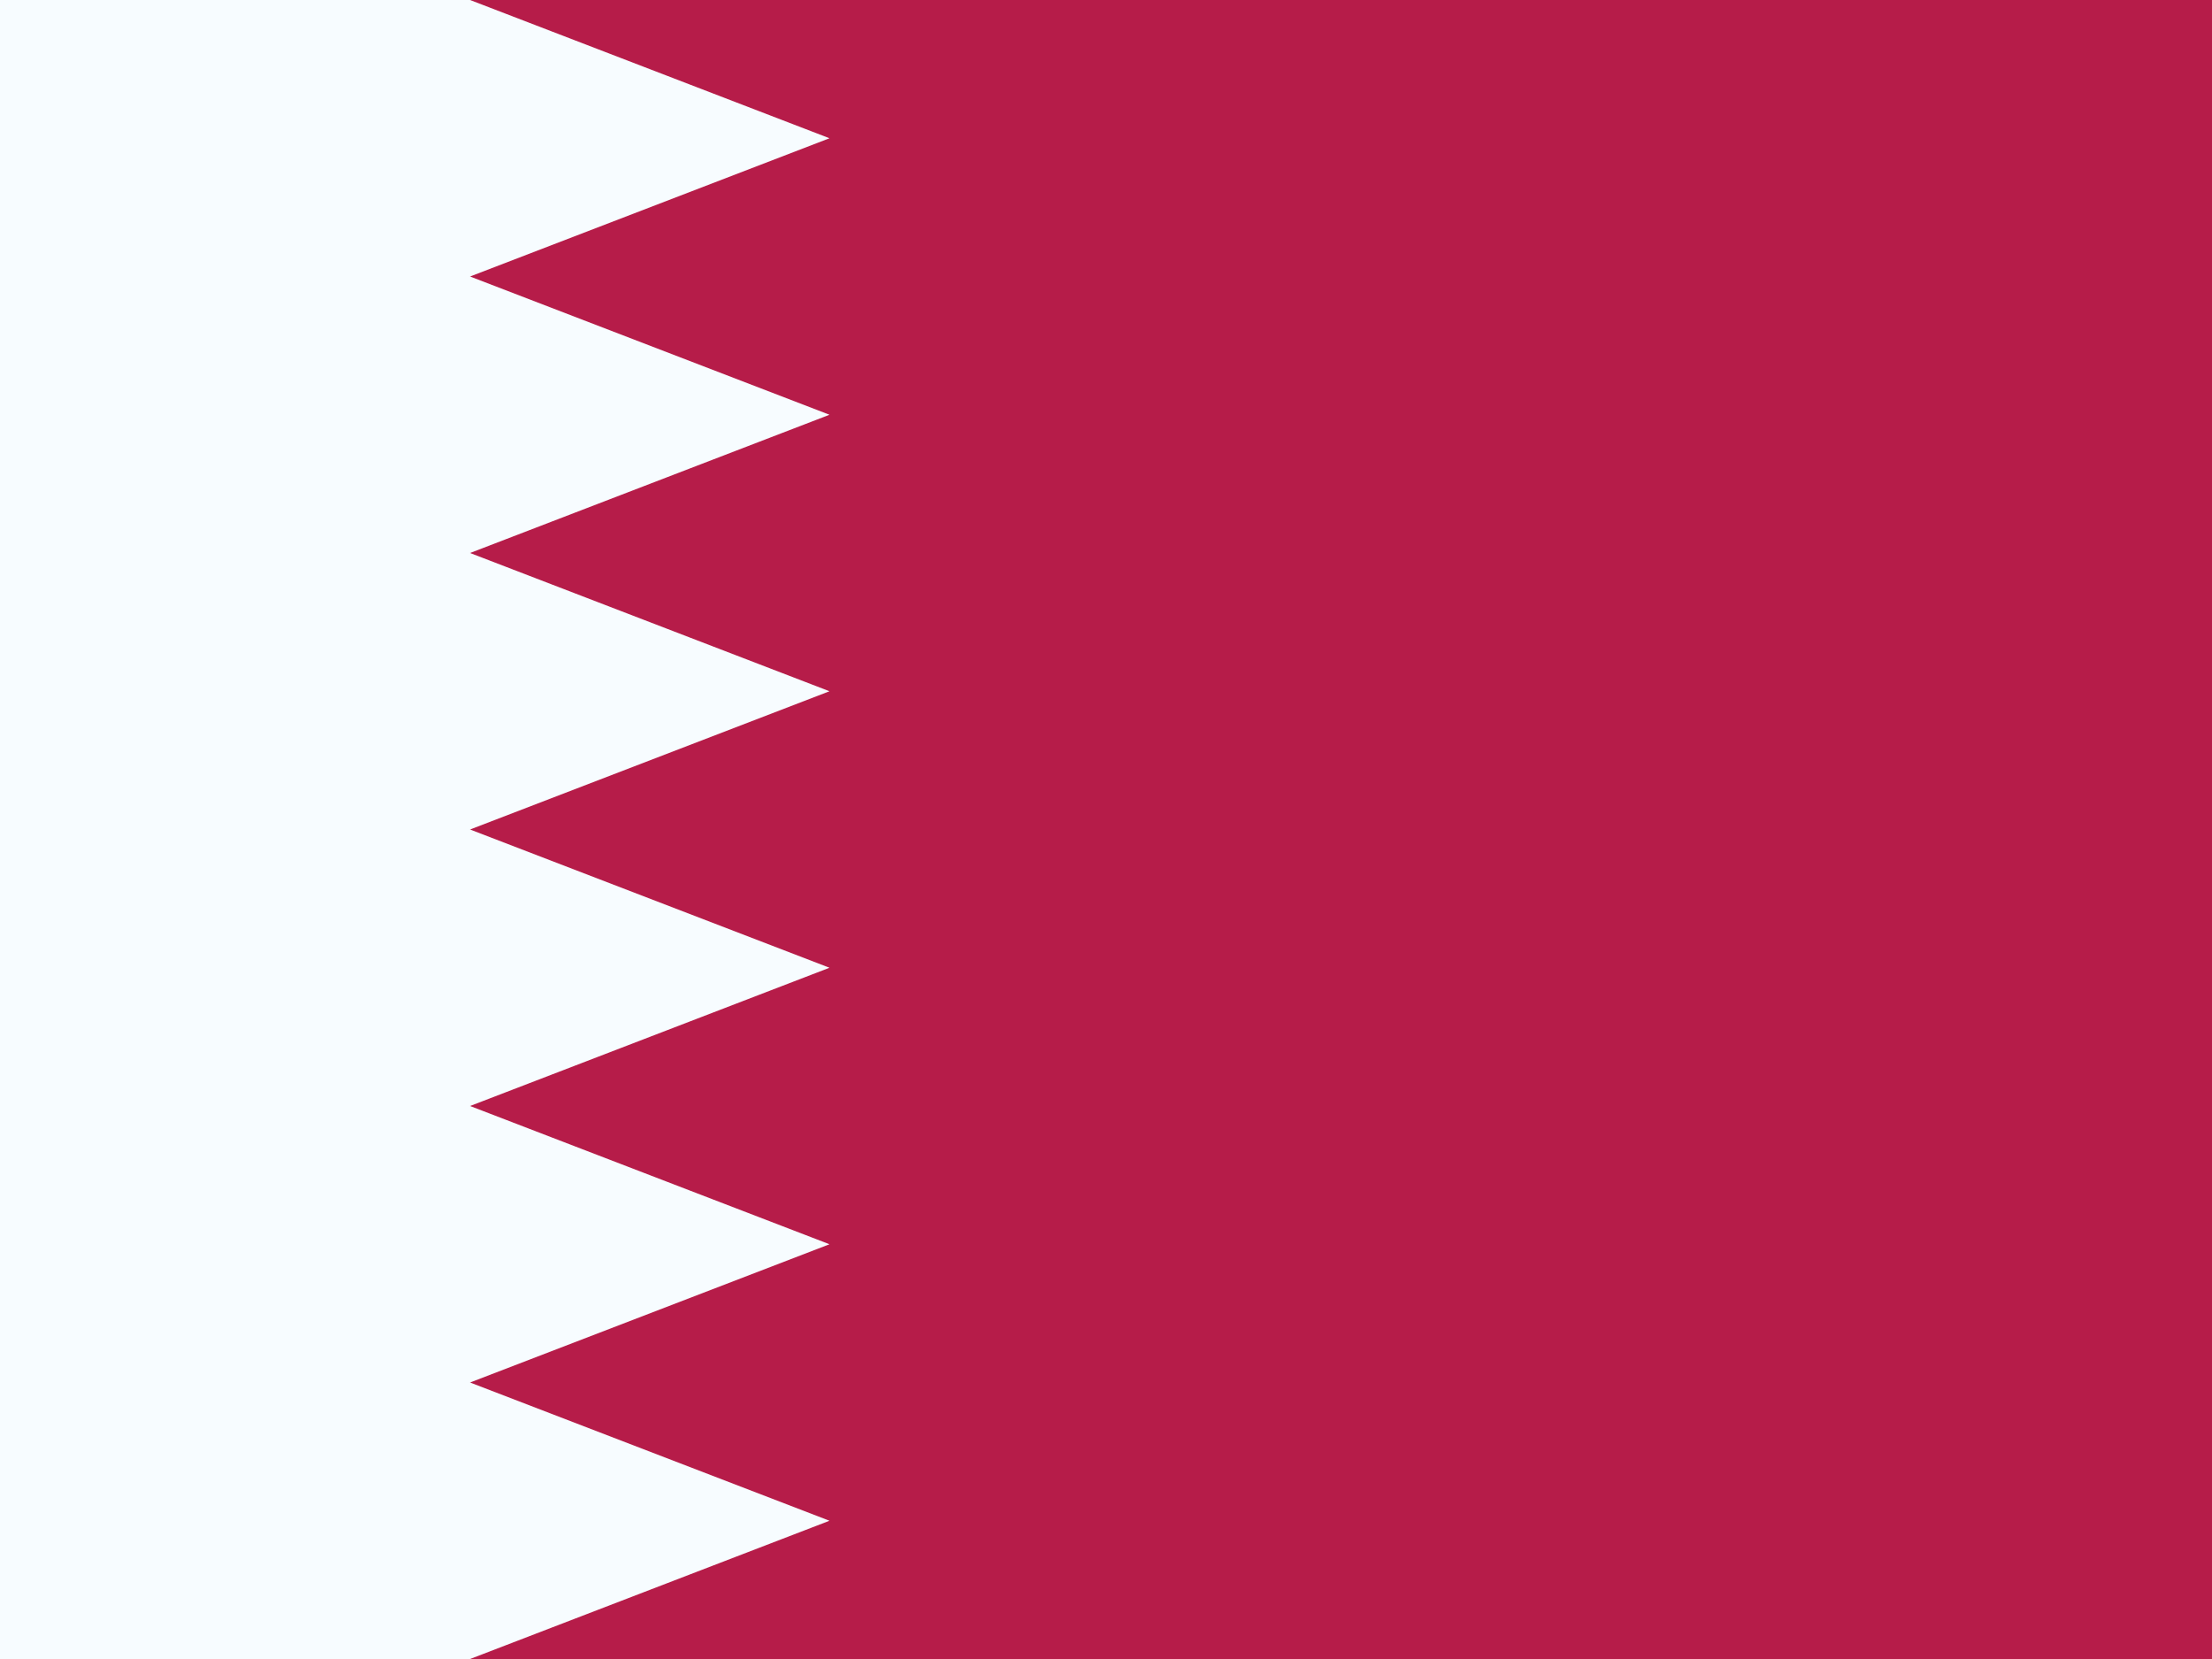 <svg width="20" height="15" viewBox="0 0 20 15" fill="none" xmlns="http://www.w3.org/2000/svg">
<rect x="0" y="0" width="20" height="15" fill="#333333" stroke="none"/>
<g clip-path="url(#clip0_270_61014)">
<rect width="20" height="15" fill="white"/>
<rect width="20" height="15" fill="#B61C49"/>
<path fill-rule="evenodd" clip-rule="evenodd" d="M0 0H4.25L7.5 1.25L4.25 2.5L7.5 3.75L4.25 5L7.5 6.25L4.25 7.5L7.5 8.75L4.25 10L7.5 11.25L4.25 12.5L7.5 13.75L4.25 15H0V0Z" fill="#F7FCFF"/>
</g>
<defs>
<clipPath id="clip0_270_61014">
<rect width="20" height="15" fill="white"/>
</clipPath>
</defs>
</svg>
